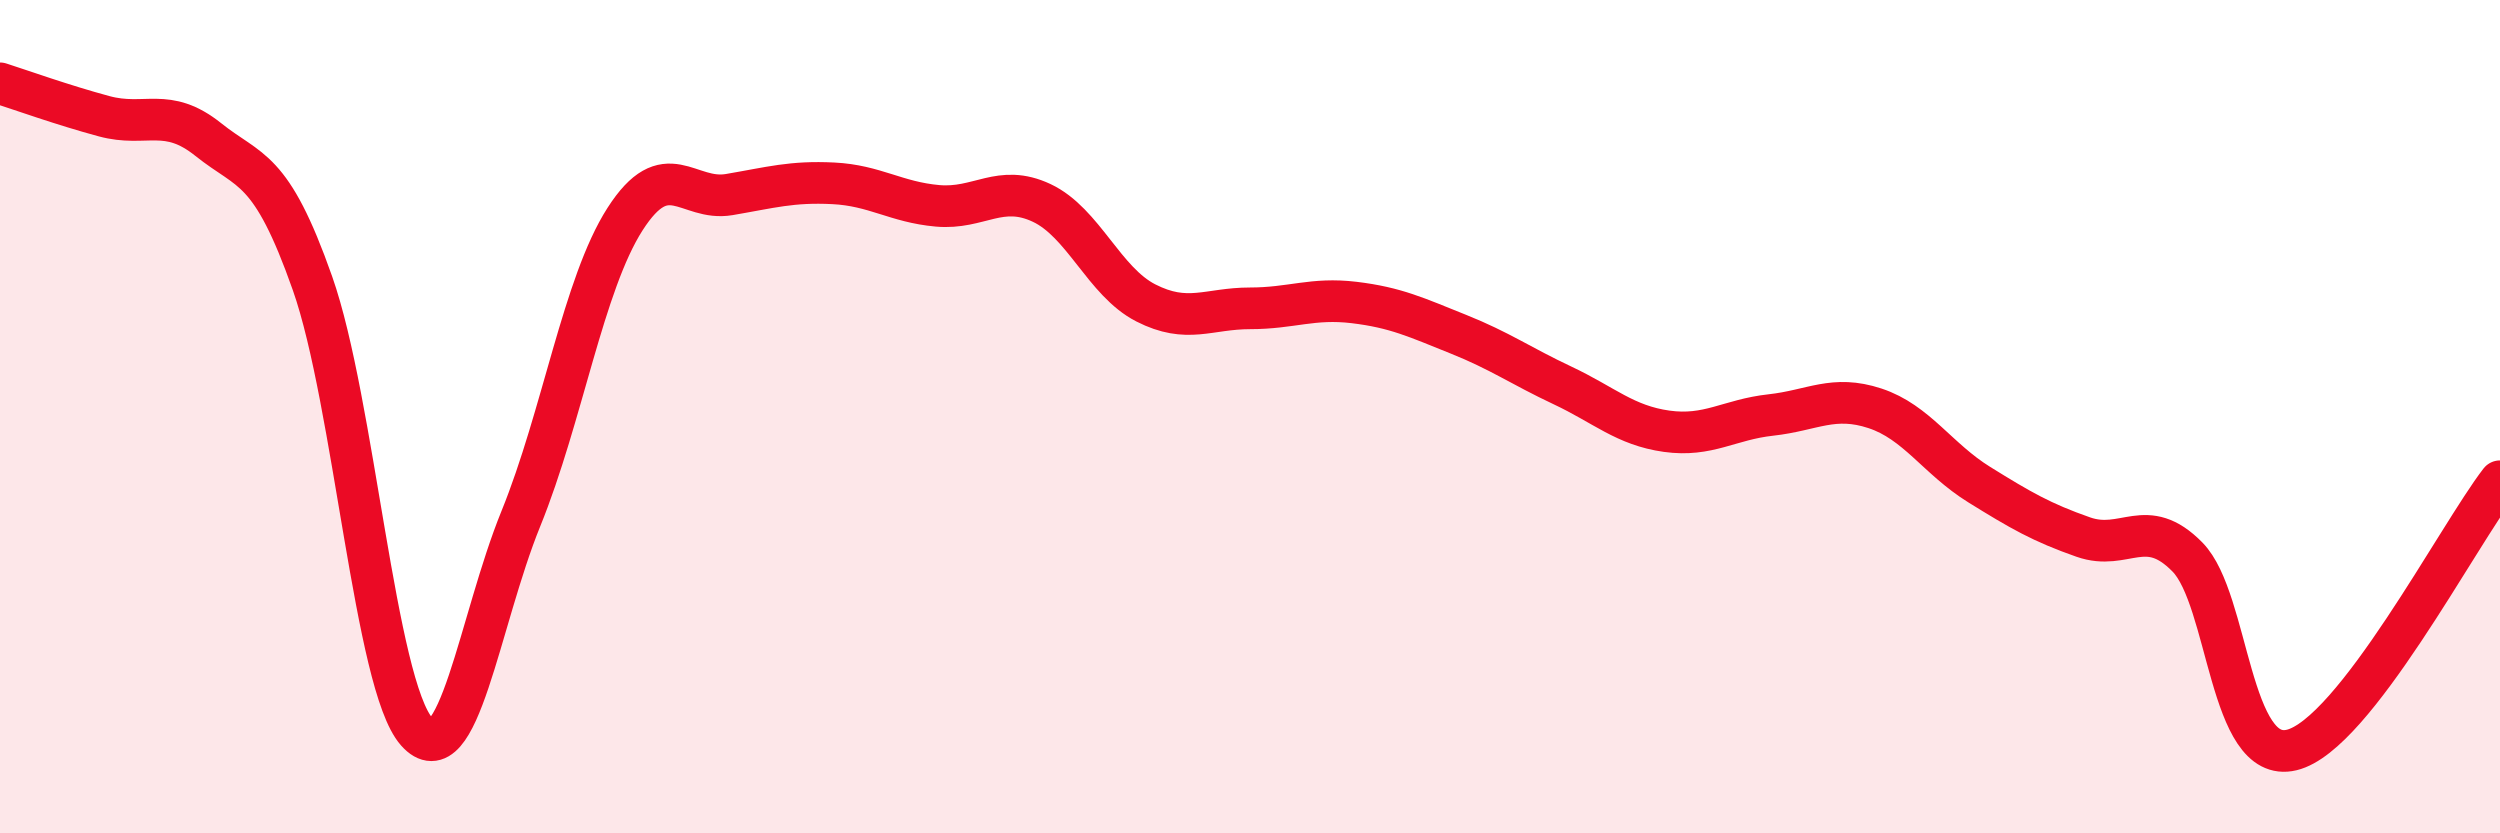 
    <svg width="60" height="20" viewBox="0 0 60 20" xmlns="http://www.w3.org/2000/svg">
      <path
        d="M 0,2 C 0.5,2.16 1.5,2.52 2.5,2.79 C 3.5,3.06 4,2.55 5,3.35 C 6,4.15 6.5,3.96 7.5,6.8 C 8.5,9.64 9,16.43 10,17.56 C 11,18.69 11.5,14.91 12.5,12.45 C 13.5,9.99 14,6.82 15,5.26 C 16,3.7 16.5,4.84 17.5,4.67 C 18.5,4.5 19,4.35 20,4.4 C 21,4.45 21.5,4.85 22.5,4.94 C 23.5,5.03 24,4.4 25,4.87 C 26,5.34 26.5,6.76 27.5,7.27 C 28.5,7.78 29,7.4 30,7.4 C 31,7.4 31.5,7.14 32.5,7.26 C 33.5,7.38 34,7.62 35,8.02 C 36,8.42 36.5,8.78 37.5,9.25 C 38.5,9.72 39,10.21 40,10.35 C 41,10.49 41.5,10.07 42.5,9.96 C 43.5,9.85 44,9.47 45,9.8 C 46,10.13 46.5,11.01 47.5,11.63 C 48.5,12.25 49,12.54 50,12.89 C 51,13.24 51.5,12.35 52.5,13.37 C 53.5,14.39 53.5,18.36 55,18 C 56.5,17.64 59,12.84 60,11.55L60 20L0 20Z"
        fill="#EB0A25"
        opacity="0.1"
        stroke-linecap="round"
        stroke-linejoin="round"
      />
      <path
        d="M 0,2 C 0.5,2.16 1.5,2.52 2.5,2.79 C 3.5,3.06 4,2.55 5,3.35 C 6,4.15 6.5,3.96 7.5,6.8 C 8.5,9.64 9,16.43 10,17.56 C 11,18.69 11.5,14.91 12.5,12.45 C 13.5,9.99 14,6.82 15,5.26 C 16,3.7 16.5,4.84 17.5,4.67 C 18.5,4.5 19,4.35 20,4.4 C 21,4.45 21.5,4.85 22.5,4.94 C 23.5,5.03 24,4.4 25,4.87 C 26,5.34 26.5,6.76 27.5,7.27 C 28.5,7.78 29,7.4 30,7.4 C 31,7.4 31.5,7.14 32.5,7.26 C 33.5,7.38 34,7.62 35,8.02 C 36,8.42 36.5,8.78 37.5,9.25 C 38.5,9.72 39,10.21 40,10.35 C 41,10.49 41.5,10.07 42.5,9.96 C 43.5,9.85 44,9.47 45,9.8 C 46,10.13 46.5,11.01 47.5,11.63 C 48.5,12.25 49,12.54 50,12.89 C 51,13.24 51.5,12.35 52.5,13.37 C 53.5,14.39 53.5,18.36 55,18 C 56.5,17.64 59,12.84 60,11.55"
        stroke="#EB0A25"
        stroke-width="1"
        fill="none"
        stroke-linecap="round"
        stroke-linejoin="round"
      />
    </svg>
  